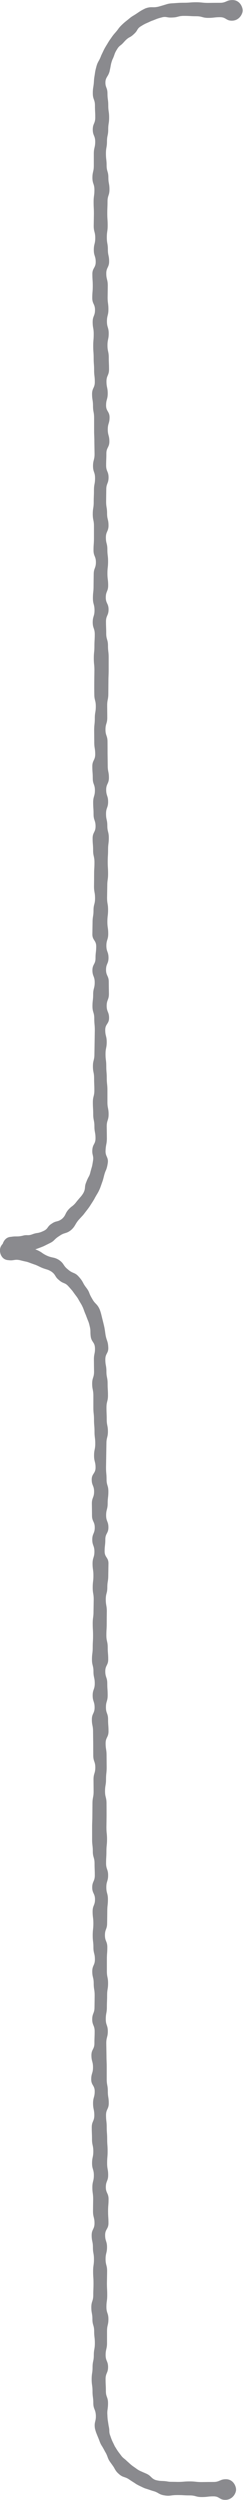 <?xml version="1.0" encoding="UTF-8" standalone="no"?><svg xmlns="http://www.w3.org/2000/svg" xmlns:xlink="http://www.w3.org/1999/xlink" data-name="Layer 2" fill="#000000" height="500.2" preserveAspectRatio="xMidYMid meet" version="1" viewBox="-0.0 0.0 48.7 500.2" width="48.7" zoomAndPan="magnify"><g data-name="Layer 1" id="change1_1"><path d="m21.99,14.12c.26-1.08.15-1.11.53-2.18.5-1,.32-1.1.93-2.06.28-.49.52-.67.75-.85.24-.17.43-.38.8-.79.38-.41.61-.57.85-.72.26-.13.51-.26.91-.63.4-.36.58-.59.72-.85.15-.26.31-.53.8-.81.95-.6,1-.52,2-1.01,1.06-.37,1.03-.46,2.12-.73.54-.16.84-.09,1.13-.04.29.06.57.08,1.12.05,1.09-.05,1.07-.33,2.28-.32,1.2,0,1.2.07,2.4.07s1.2.33,2.4.33,1.18-.14,2.38-.14,1.16.7,2.36.7c1.43,0,2.16-1.29,2.16-2.04s-.6-2.09-2.04-2.09c-1.21,0-1.27.55-2.47.55q-1.21,0-2.41.02c-1.2,0-1.2-.13-2.41-.13s-1.2.1-2.41.1c-1.19,0-1.22.05-2.54.12-.66.05-.97.19-1.29.28-.32.1-.63.19-1.26.37-1.26.31-1.4-.1-2.67.36-1.21.59-1.16.68-2.29,1.38-.58.33-.82.56-1.08.77-.25.22-.53.4-1.02.84-.49.45-.71.69-.92.95-.19.27-.38.54-.82,1.03-.43.49-.6.78-.79,1.04-.19.26-.38.53-.71,1.1-.69,1.11-.65,1.13-1.22,2.31-.44,1.23-.71,1.15-1.02,2.44-.18.64-.21.97-.26,1.3-.04.33-.13.65-.17,1.32-.07,1.33-.24,1.35-.23,2.54,0,1.2.43,1.2.43,2.41s.06,1.2.06,2.41-.5,1.2-.5,2.41.49,1.2.49,2.41-.28,1.2-.28,2.41q0,1.2,0,2.41c0,1.2-.28,1.2-.28,2.41s.4,1.2.4,2.41-.16,1.2-.16,2.41.06,1.2.06,2.4q-.02,1.2-.04,2.41c0,1.2.31,1.2.31,2.41s-.29,1.2-.29,2.4.38,1.2.38,2.4-.67,1.2-.67,2.41.08,1.2.08,2.4-.1,1.2-.1,2.4.55,1.2.55,2.4-.47,1.2-.47,2.4.21,1.2.21,2.41-.1,1.2-.1,2.4.09,1.2.09,2.4.09,1.2.09,2.4.14,1.2.14,2.4-.55,1.2-.55,2.4.19,1.2.19,2.4.22,1.2.22,2.4q0,1.2,0,2.41c0,1.2.05,1.2.05,2.41q.02,1.2.04,2.4c0,1.2-.31,1.2-.31,2.4s.41,1.2.41,2.41-.22,1.2-.22,2.41-.05,1.2-.05,2.4-.19,1.2-.19,2.4.24,1.2.24,2.4q0,1.2,0,2.41c0,1.2-.09,1.2-.09,2.41s.48,1.2.48,2.4-.44,1.2-.44,2.4q-.02,1.2-.03,2.4c0,1.2-.13,1.2-.13,2.41s.32,1.2.32,2.41-.36,1.2-.36,2.4.41,1.2.41,2.4-.07,1.2-.07,2.4-.12,1.2-.12,2.4.12,1.2.12,2.4q-.02,1.2-.03,2.41t.01,2.4c0,1.2.3,1.2.3,2.4s-.2,1.2-.2,2.4-.13,1.2-.13,2.4q.01,1.2.02,2.4c0,1.2.19,1.2.19,2.4s-.58,1.2-.58,2.41.09,1.2.09,2.4.43,1.2.43,2.4-.35,1.2-.35,2.4.08,1.2.08,2.4.4,1.2.4,2.4-.59,1.2-.59,2.4.1,1.2.1,2.4.27,1.2.27,2.41-.07,1.2-.07,2.4q0,1.2-.02,2.4c0,1.2.21,1.2.21,2.4s-.31,1.2-.31,2.4-.19,1.2-.19,2.4q-.02,1.2-.04,2.4c0,1.2.77,1.2.77,2.4s-.14,1.2-.14,2.4-.62,1.2-.62,2.4.46,1.2.46,2.41-.31,1.2-.31,2.4-.14,1.2-.14,2.4.36,1.2.36,2.4.11,1.2.11,2.4q-.02,1.2-.04,2.4-.02,1.2-.04,2.4c0,1.2-.3,1.2-.3,2.4s.24,1.2.24,2.4.05,1.2.05,2.4-.3,1.2-.3,2.4.07,1.2.07,2.4.24,1.2.24,2.4.22,1.2.22,2.4c0,.6-.15.9-.31,1.2-.16.29-.3.62-.33,1.15-.07,1.08.32,1.12.13,2.22-.09.55-.13.82-.2,1.09-.08.27-.16.53-.3,1.07-.12.54-.25.79-.39,1.03-.13.25-.26.49-.45,1.01-.44,1-.06,1.18-.58,2.18-.29.48-.48.69-.67.9-.18.22-.37.42-.72.86-.33.44-.55.63-.76.81-.23.17-.46.33-.83.73-.36.41-.48.68-.61.94-.13.27-.26.54-.68.92-.88.7-1.16.33-2.05.96-.47.28-.64.52-.82.77-.17.25-.37.49-.88.72-.51.24-.79.31-1.06.37-.29.04-.57.07-1.09.26-1.04.4-1.01.02-2.06.32-1.06.24-1.21.03-2.27.21-.95.04-1.46.74-1.67,1.41-.39.38-.56.9-.55,1.3,0,.75.43,1.9,1.7,1.96,1.08.15,1.2-.23,2.29,0,.54.14.81.2,1.08.26.28.05.54.12,1.07.33.52.19.79.28,1.05.37.26.11.51.23,1.01.47.51.23.79.3,1.06.39.28.08.56.16,1.04.46.93.65.66,1.02,1.53,1.7.41.37.68.48.96.6.28.11.56.23.94.66.38.42.56.64.75.85.17.23.33.46.67.92.35.45.5.69.63.94.14.25.28.49.57.97.52,1,.41,1.05.87,2.07.19.53.3.79.4,1.05.11.26.22.52.34,1.07.28,1.09.09,1.13.24,2.23.19,1.09.77,1.04.84,2.19.05,1.15-.22,1.19-.21,2.37q.01,1.2.03,2.4c0,1.2-.38,1.2-.38,2.4s.24,1.2.24,2.4q0,1.2,0,2.4c0,1.2.13,1.2.13,2.4s.1,1.2.1,2.4.15,1.2.15,2.4-.24,1.2-.24,2.4.3,1.2.3,2.4-.77,1.2-.77,2.4.48,1.2.48,2.4-.45,1.2-.45,2.4q.02,1.2.03,2.4c0,1.2.55,1.2.55,2.4s-.5,1.2-.5,2.4.43,1.2.43,2.4-.37,1.2-.37,2.4.17,1.2.17,2.4-.14,1.2-.14,2.4.2,1.2.2,2.4q-.02,1.2-.04,2.4c0,1.2-.16,1.2-.16,2.4s.07,1.2.07,2.4-.07,1.2-.07,2.4-.15,1.2-.15,2.4.3,1.2.3,2.4.26,1.2.26,2.4-.42,1.2-.42,2.4.39,1.2.39,2.4-.55,1.2-.55,2.4.24,1.2.24,2.4q.01,1.2.03,2.4,0,1.2.01,2.4c0,1.2.41,1.2.41,2.4s-.36,1.2-.36,2.4q.01,1.2.02,2.4c0,1.2-.23,1.2-.23,2.4q-.01,1.2-.02,2.4c0,1.2-.05,1.2-.05,2.4v2.4c0,1.2.14,1.2.14,2.4s.35,1.2.35,2.4.05,1.2.05,2.4-.52,1.2-.52,2.4.56,1.2.56,2.4-.48,1.2-.48,2.4.15,1.2.15,2.4-.13,1.2-.13,2.4.14,1.2.14,2.4.3,1.2.3,2.4-.53,1.2-.53,2.4.29,1.2.29,2.4.19,1.2.19,2.4q-.01,1.2-.03,2.4c0,1.2-.46,1.2-.46,2.4s.49,1.2.49,2.4-.05,1.2-.05,2.4-.6,1.2-.6,2.4.32,1.2.32,2.4-.36,1.2-.36,2.4.7,1.2.7,2.4-.33,1.2-.33,2.4.25,1.2.25,2.4-.51,1.2-.51,2.4.05,1.2.05,2.4.26,1.2.26,2.4-.25,1.2-.25,2.4.36,1.2.36,2.4-.3,1.2-.3,2.4.16,1.2.16,2.4q-.02,1.2-.03,2.4c0,1.2.3,1.2.3,2.4s-.57,1.2-.57,2.4.25,1.2.25,2.4.21,1.2.21,2.4-.17,1.2-.17,2.4.08,1.2.08,2.4-.05,1.2-.05,2.4-.39,1.2-.39,2.4.22,1.2.22,2.4.35,1.2.35,2.4.14,1.2.14,2.4-.21,1.2-.21,2.4-.25,1.2-.25,2.4-.18,1.2-.18,2.4.17,1.2.17,2.4.16,1.2.16,2.4c.01,1.21.44,1.17.51,2.43.05,1.25-.37,1.3-.19,2.58.14.63.27.93.39,1.23.11.3.25.59.48,1.19.21.6.36.88.54,1.15.17.27.33.55.62,1.11.66,1.08.39,1.26,1.17,2.28.37.53.57.78.72,1.08.17.28.31.61.8,1.04.96.9,1.27.51,2.29,1.27.53.35.81.51,1.07.69.26.18.54.34,1.12.61.57.29.87.4,1.18.49.31.09.6.21,1.21.4,1.23.31,1.14.73,2.44.91.64.11.98.04,1.3,0,.32-.05.67-.08,1.27-.08,1.2,0,1.2.07,2.4.07s1.2.33,2.4.33,1.18-.14,2.38-.14,1.15.7,2.35.7c1.43,0,2.16-1.29,2.16-2.04s-.6-2.09-2.03-2.09c-1.2,0-1.26.55-2.46.55q-1.2,0-2.4.02c-1.2,0-1.2-.13-2.4-.13s-1.2.1-2.4.1c-.55-.01-.83-.02-1.11-.02-.27,0-.55.01-1.08-.09-1.07-.15-1.11.01-2.18-.25-.52-.17-.74-.4-.95-.6-.21-.2-.41-.42-.88-.65-.48-.22-.73-.31-.98-.43-.24-.11-.51-.2-.95-.5-.86-.64-.91-.58-1.7-1.32-.41-.35-.59-.56-.81-.72-.21-.18-.45-.33-.76-.78-.67-.87-.66-.87-1.23-1.8-.46-.99-.51-.97-.86-2-.2-.51-.22-.79-.22-1.07,0-.28-.04-.55-.15-1.07-.15-1.06-.2-1.06-.24-2.14-.04-.52.01-.84.05-1.14.04-.3.08-.6.08-1.2,0-1.2-.43-1.2-.43-2.4s-.06-1.2-.06-2.4.5-1.2.5-2.4-.49-1.2-.49-2.4.28-1.2.28-2.4q0-1.2,0-2.4c0-1.2.28-1.2.28-2.4s-.4-1.2-.4-2.4.16-1.2.16-2.4-.06-1.2-.06-2.4q.02-1.2.04-2.4c0-1.2-.31-1.2-.31-2.4s.29-1.2.29-2.4-.38-1.2-.38-2.4.67-1.2.67-2.4-.08-1.2-.08-2.4.1-1.2.1-2.4-.55-1.2-.55-2.4.47-1.2.47-2.4-.21-1.2-.21-2.4.1-1.2.1-2.4-.09-1.2-.09-2.4-.09-1.2-.09-2.4-.14-1.2-.14-2.4.55-1.2.55-2.4-.19-1.2-.19-2.4-.22-1.2-.22-2.4q0-1.2,0-2.4c0-1.2-.05-1.2-.05-2.4q-.02-1.2-.04-2.4c0-1.2.31-1.2.31-2.4s-.41-1.2-.41-2.4.22-1.2.22-2.4.05-1.2.05-2.4.19-1.2.19-2.4-.24-1.2-.24-2.4q0-1.2,0-2.4c0-1.2.09-1.2.09-2.4s-.48-1.2-.48-2.4.44-1.2.44-2.4q.02-1.2.03-2.4c0-1.2.13-1.2.13-2.4s-.32-1.2-.32-2.4.36-1.2.36-2.4-.41-1.2-.41-2.4.07-1.2.07-2.4.12-1.2.12-2.4-.12-1.2-.12-2.4q.02-1.2.03-2.4,0-1.2-.01-2.4c0-1.2-.3-1.2-.3-2.4s.2-1.2.2-2.4.13-1.2.13-2.4q-.01-1.2-.02-2.4c0-1.2-.19-1.2-.19-2.4s.58-1.2.58-2.4-.09-1.2-.09-2.4-.43-1.2-.43-2.4.35-1.2.35-2.4-.08-1.2-.08-2.4-.4-1.2-.4-2.4.59-1.2.59-2.4-.1-1.2-.1-2.4-.27-1.2-.27-2.4.07-1.2.07-2.4q0-1.2.02-2.4c0-1.2-.21-1.2-.21-2.4s.31-1.2.31-2.4.19-1.2.19-2.4q.02-1.2.04-2.4c0-1.2-.77-1.2-.77-2.4s.14-1.2.14-2.4.62-1.2.62-2.4-.46-1.2-.46-2.4.31-1.2.31-2.4.14-1.2.14-2.4-.36-1.2-.36-2.4-.11-1.2-.11-2.4q.02-1.2.04-2.4.02-1.2.04-2.4c0-1.2.3-1.2.3-2.4s-.24-1.2-.24-2.4-.05-1.2-.05-2.4.3-1.2.3-2.4-.07-1.2-.07-2.4-.24-1.2-.24-2.4-.22-1.2-.22-2.4c0-.6.15-.9.31-1.2.15-.3.32-.59.28-1.25-.07-1.31-.35-1.28-.56-2.55-.18-1.28-.17-1.28-.48-2.53-.16-.63-.23-.94-.31-1.26-.08-.32-.15-.64-.38-1.25-.54-1.18-.91-1.01-1.51-2.13-.33-.55-.45-.84-.57-1.15-.11-.31-.26-.6-.65-1.11-.39-.51-.53-.81-.68-1.1-.17-.28-.34-.56-.78-1.04-.43-.49-.75-.63-1.07-.76-.32-.14-.63-.27-1.1-.69-1-.78-.72-1.16-1.8-1.9-.56-.34-.89-.41-1.23-.48-.33-.08-.66-.13-1.24-.4-.58-.28-.83-.48-1.1-.67-.28-.17-.56-.34-1.16-.56,0,0,0,0,0,0,.13-.05.27-.1.44-.16.61-.22.91-.34,1.2-.46.29-.14.58-.29,1.15-.57.59-.27.83-.49,1.06-.73.24-.23.47-.46,1.01-.79,1.03-.73,1.31-.36,2.32-1.17.48-.44.65-.73.82-1.02.17-.28.32-.58.74-1.06.43-.47.65-.7.86-.93.19-.25.39-.5.78-1.01.39-.5.56-.77.73-1.04.17-.27.35-.53.68-1.08.58-1.13.7-1.08,1.2-2.26.22-.6.32-.91.43-1.21.11-.3.2-.61.35-1.23.16-.62.29-.92.43-1.22.11-.31.21-.62.31-1.26.21-1.28-.51-1.34-.43-2.59.05-1.24.25-1.21.26-2.42q-.01-1.2-.03-2.41c0-1.2.38-1.2.38-2.41s-.24-1.2-.24-2.41q0-1.2,0-2.41c0-1.2-.13-1.2-.13-2.41s-.1-1.2-.1-2.41-.15-1.2-.15-2.41.24-1.2.24-2.41-.3-1.2-.3-2.41.77-1.2.77-2.41-.48-1.2-.48-2.41.45-1.2.45-2.4q-.02-1.2-.03-2.41c0-1.2-.55-1.2-.55-2.41s.5-1.2.5-2.4-.43-1.2-.43-2.4.37-1.2.37-2.41-.17-1.2-.17-2.4.14-1.2.14-2.4-.2-1.2-.2-2.4q.02-1.2.04-2.4c0-1.2.16-1.2.16-2.41s-.07-1.2-.07-2.4.07-1.2.07-2.4.15-1.2.15-2.4-.3-1.2-.3-2.4-.26-1.2-.26-2.4.42-1.2.42-2.4-.39-1.2-.39-2.4.55-1.2.55-2.41-.24-1.2-.24-2.41q-.01-1.2-.03-2.4,0-1.2-.01-2.4c0-1.2-.41-1.2-.41-2.41s.36-1.2.36-2.41q-.01-1.2-.02-2.4c0-1.2.23-1.2.23-2.4q.01-1.2.02-2.4c0-1.2.05-1.2.05-2.41v-2.41c0-1.2-.14-1.2-.14-2.4s-.35-1.2-.35-2.4-.05-1.2-.05-2.4.52-1.2.52-2.41-.56-1.2-.56-2.41.48-1.2.48-2.4-.15-1.2-.15-2.4.13-1.2.13-2.4-.14-1.2-.14-2.4-.3-1.2-.3-2.4.53-1.2.53-2.41-.29-1.2-.29-2.4-.19-1.2-.19-2.4q.01-1.2.03-2.4c0-1.2.46-1.2.46-2.4s-.49-1.2-.49-2.4.05-1.2.05-2.4.6-1.2.6-2.41-.32-1.2-.32-2.4.36-1.2.36-2.4-.7-1.2-.7-2.4.33-1.2.33-2.4-.25-1.2-.25-2.4.51-1.2.51-2.4-.05-1.2-.05-2.4-.26-1.2-.26-2.41.25-1.2.25-2.4-.36-1.2-.36-2.4.3-1.2.3-2.4-.16-1.2-.16-2.4q.02-1.2.03-2.4c0-1.2-.3-1.2-.3-2.4s.57-1.2.57-2.4-.25-1.2-.25-2.4-.21-1.2-.21-2.4.17-1.2.17-2.4-.08-1.2-.08-2.4.05-1.2.05-2.4.39-1.2.39-2.4-.22-1.2-.22-2.4-.35-1.2-.35-2.4-.14-1.2-.14-2.4.21-1.2.21-2.4.25-1.2.25-2.4.18-1.2.18-2.4-.17-1.2-.17-2.4-.16-1.2-.16-2.4c0-1.21-.46-1.19-.41-2.34.04-.57.24-.84.39-1.1.16-.26.31-.51.46-1.05Z" fill="#8a8a8e"/></g></svg>